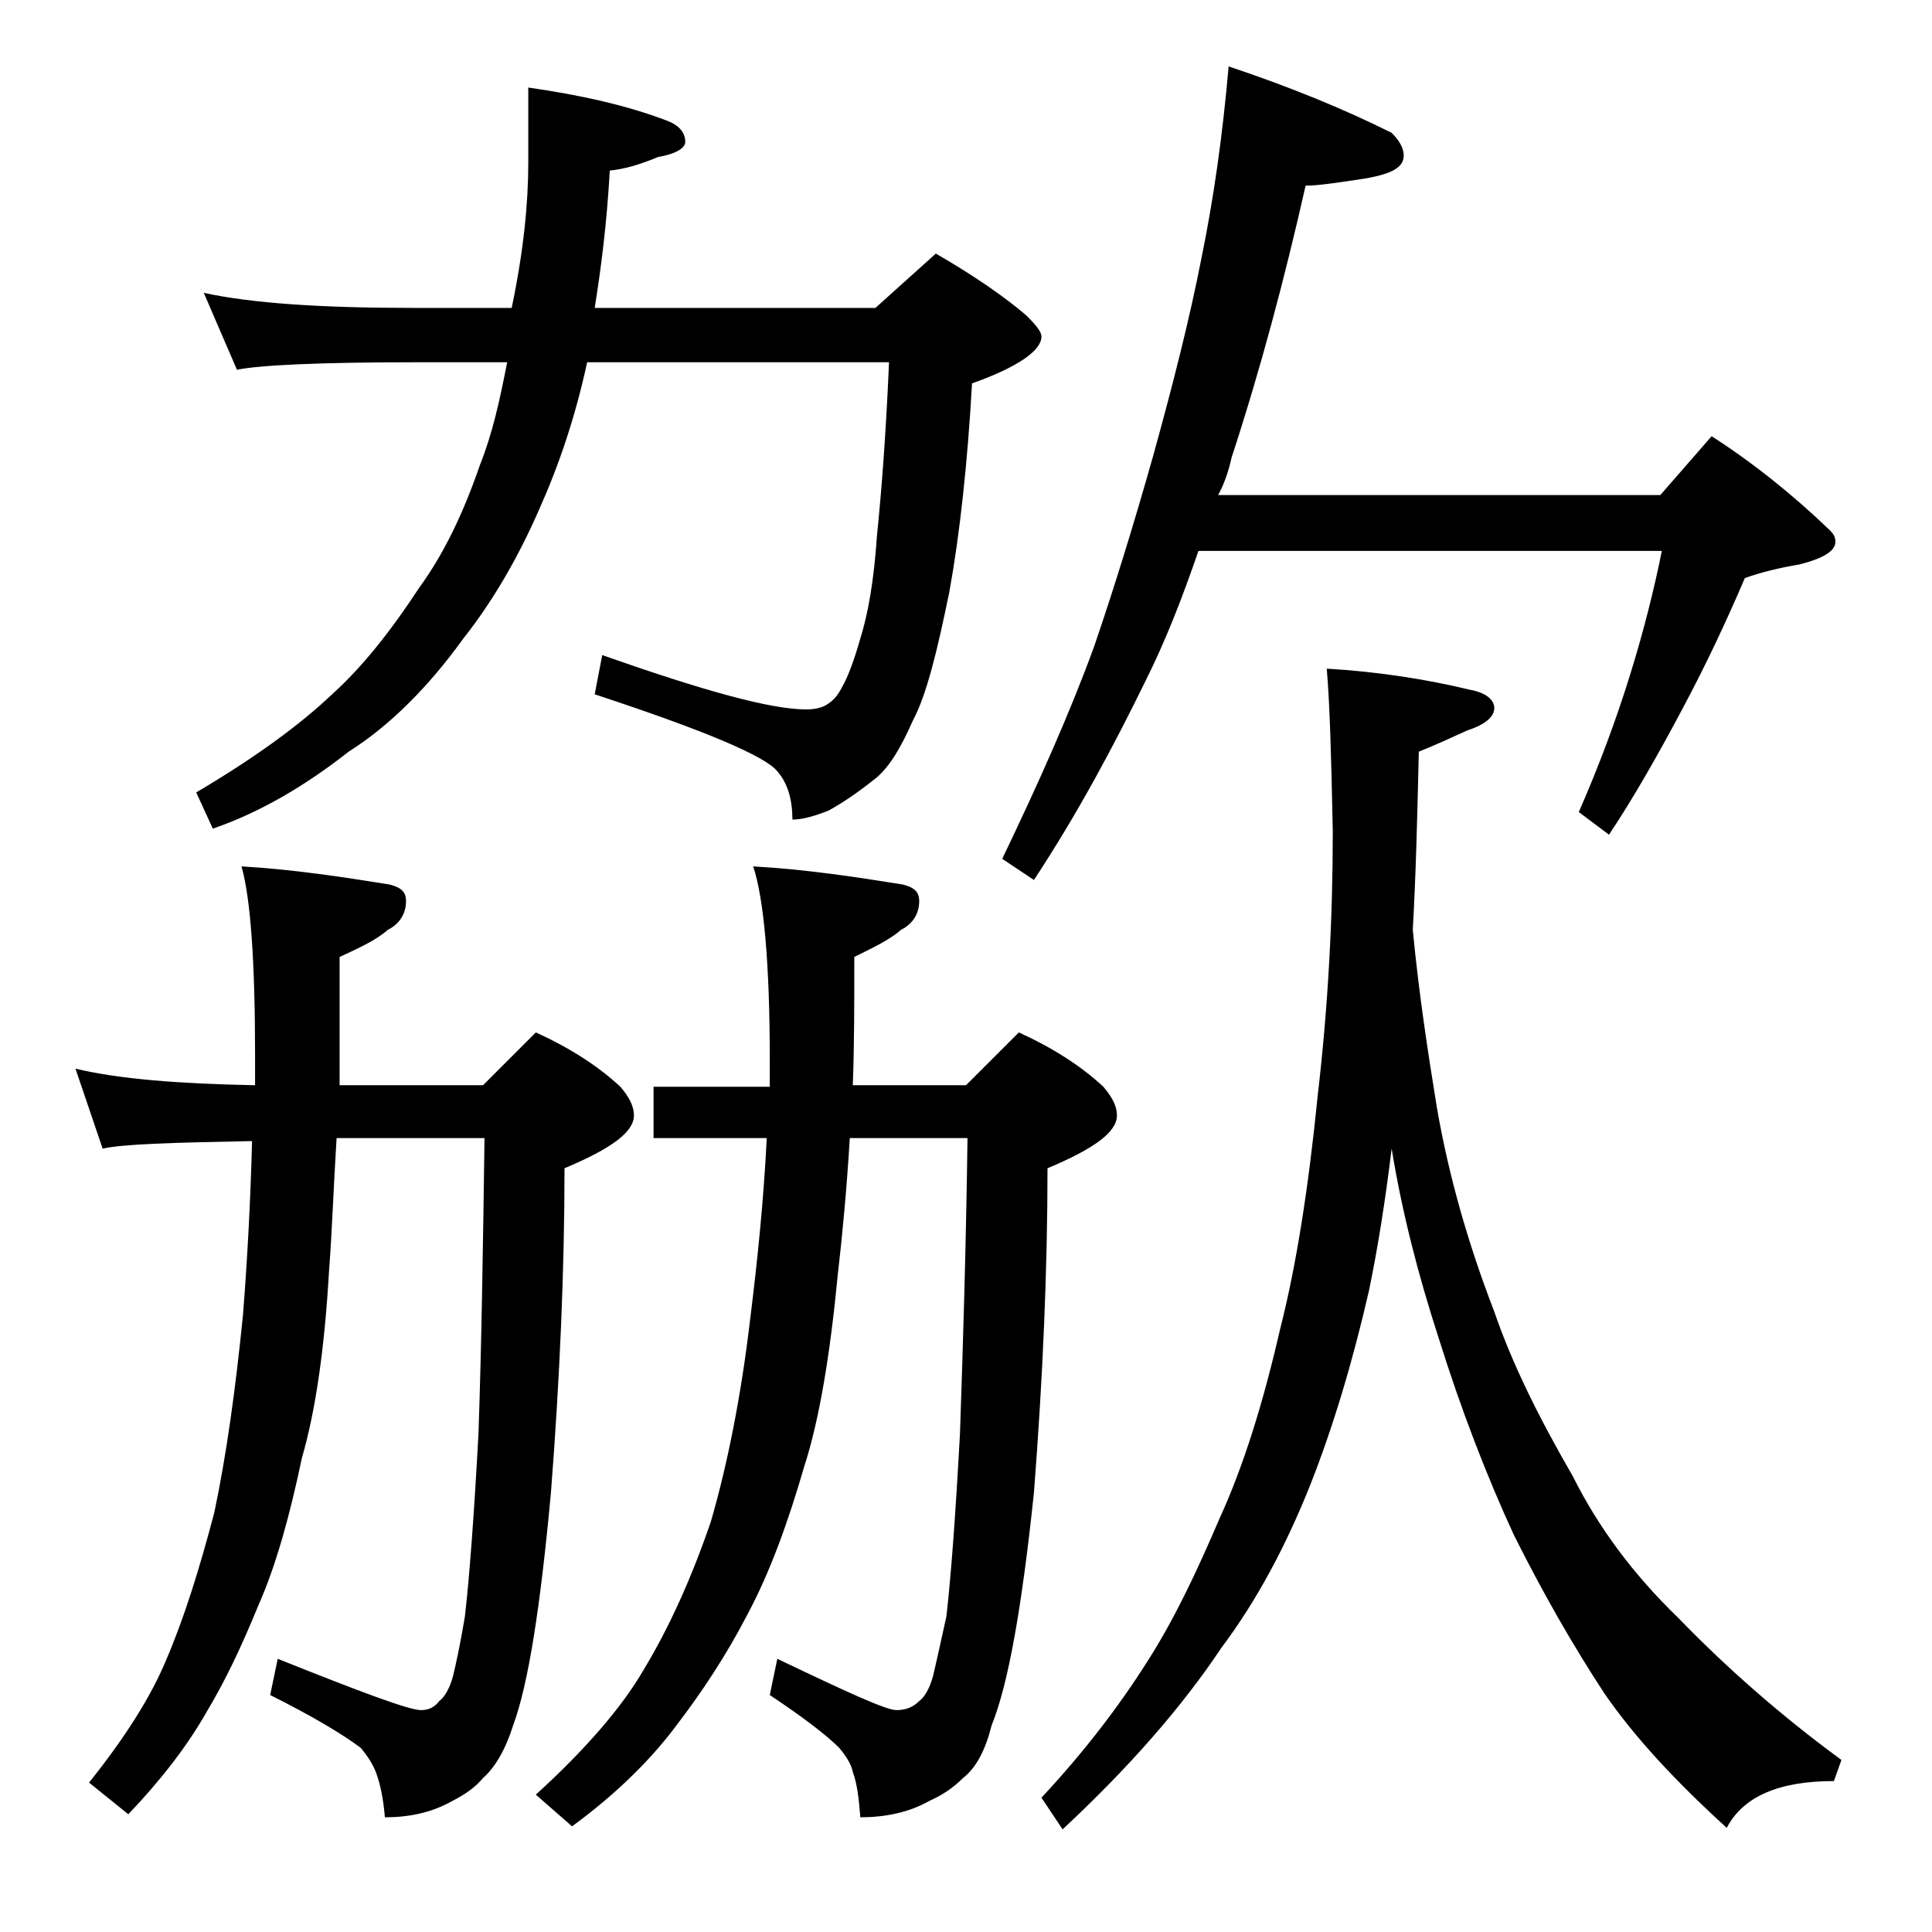<?xml version="1.0" encoding="utf-8"?>
<!-- Generator: Adobe Illustrator 18.0.0, SVG Export Plug-In . SVG Version: 6.00 Build 0)  -->
<!DOCTYPE svg PUBLIC "-//W3C//DTD SVG 1.1//EN" "http://www.w3.org/Graphics/SVG/1.1/DTD/svg11.dtd">
<svg version="1.1" id="Layer_1" xmlns="http://www.w3.org/2000/svg" xmlns:xlink="http://www.w3.org/1999/xlink" x="0px" y="0px"
	 viewBox="0 0 128 128" enable-background="new 0 0 128 128" xml:space="preserve">
<path d="M5,70.8c2.9,0.7,6.9,1,11.9,1.1v-1.9c0-6.3-0.3-10.5-0.9-12.6c3.4,0.2,6.7,0.7,9.8,1.2c0.8,0.2,1.1,0.5,1.1,1.1
	c0,0.8-0.4,1.5-1.2,1.9c-0.8,0.7-1.9,1.2-3.2,1.8v8.5H32l3.5-3.5c2.2,1,4.1,2.2,5.6,3.6c0.6,0.7,0.9,1.3,0.9,1.9
	c0,1.1-1.5,2.2-4.6,3.5c0,6.6-0.3,13.8-0.9,21.5c-0.7,7.6-1.5,12.7-2.5,15.4c-0.5,1.6-1.2,2.8-2,3.5c-0.5,0.6-1.2,1.1-2,1.5
	c-1.4,0.8-2.9,1.1-4.5,1.1c-0.1-1.2-0.3-2.2-0.6-3c-0.2-0.5-0.5-1-1-1.6c-1.2-0.9-3.2-2.1-6-3.5l0.5-2.4c5.5,2.2,8.7,3.4,9.5,3.4
	c0.5,0,0.9-0.2,1.2-0.6c0.4-0.3,0.7-0.9,0.9-1.6c0.2-0.8,0.5-2.2,0.8-4c0.3-2.6,0.6-6.6,0.9-12.1c0.2-5.8,0.3-12.3,0.4-19.6h-9.8
	c-0.2,3.2-0.3,6.2-0.5,8.8c-0.3,5.2-0.9,9.3-1.8,12.4c-0.8,3.8-1.7,7.1-2.9,9.8c-1.1,2.7-2.2,5-3.4,7c-1.3,2.3-3.1,4.6-5.2,6.8
	l-2.6-2.1c2.4-3,4.1-5.7,5.1-8.1c1.2-2.8,2.2-6,3.2-9.8c0.8-3.8,1.4-8.1,1.9-13.1c0.3-3.8,0.5-7.7,0.6-11.5
	c-5.3,0.1-8.6,0.2-9.9,0.5L5,70.8z M13.5,19.4c3.2,0.7,7.8,1,13.9,1h6.5c0.8-3.8,1.1-7,1.1-9.6v-5c3.5,0.5,6.6,1.2,9.2,2.2
	c0.8,0.3,1.2,0.8,1.2,1.4c0,0.4-0.6,0.8-1.8,1c-1.2,0.5-2.2,0.8-3.2,0.9c-0.2,3.6-0.6,6.6-1,9.1H58l4-3.6c2.6,1.5,4.6,2.9,6,4.1
	c0.7,0.7,1,1.1,1,1.4c0,0.9-1.5,2-4.6,3.1c-0.3,5.3-0.8,9.9-1.5,13.8c-0.8,3.9-1.5,6.8-2.4,8.5c-0.8,1.8-1.5,3-2.4,3.8
	c-1,0.8-2.1,1.6-3.2,2.2c-1,0.4-1.8,0.6-2.4,0.6c0-1.3-0.3-2.4-1-3.2c-0.8-1-4.8-2.7-12.1-5.1l0.5-2.6c6.8,2.4,11.2,3.6,13.5,3.6
	c0.6,0,1.1-0.1,1.5-0.4c0.3-0.2,0.6-0.5,0.9-1.1c0.4-0.7,0.8-1.8,1.2-3.2c0.5-1.6,0.9-3.8,1.1-6.8c0.3-2.9,0.6-6.8,0.8-11.5h-20
	c-0.8,3.7-1.9,6.9-3.2,9.8c-1.4,3.2-3.1,6.1-5,8.5c-2.3,3.2-4.9,5.8-7.6,7.5c-2.8,2.2-5.8,4-9,5.1l-1.1-2.4c3.9-2.3,6.9-4.5,9-6.5
	c2-1.8,3.9-4.2,5.8-7.1c1.6-2.2,2.9-4.9,4-8.1c0.8-2,1.3-4.2,1.8-6.8h-6c-6.6,0-10.5,0.2-11.9,0.5L13.5,19.4z M67.5,68.4
	c2.2,1,4.1,2.2,5.6,3.6c0.6,0.7,0.9,1.3,0.9,1.9c0,1.1-1.5,2.2-4.6,3.5c0,6.6-0.3,13.8-0.9,21.5c-0.8,7.6-1.7,12.7-2.8,15.4
	c-0.4,1.6-1,2.8-1.9,3.5c-0.6,0.6-1.3,1.1-2.2,1.5c-1.4,0.8-3,1.1-4.6,1.1c-0.1-1.2-0.2-2.2-0.5-3c-0.1-0.5-0.4-1-0.9-1.6
	c-0.9-0.9-2.5-2.1-4.6-3.5l0.5-2.4c4.6,2.2,7.2,3.4,7.9,3.4c0.6,0,1.1-0.2,1.5-0.6c0.4-0.3,0.7-0.9,0.9-1.6c0.2-0.8,0.5-2.2,0.9-4
	c0.3-2.6,0.6-6.6,0.9-12.1c0.2-5.8,0.4-12.3,0.5-19.6h-7.8c-0.2,3.4-0.5,6.5-0.8,9.1c-0.5,5.2-1.2,9.5-2.2,12.6
	c-1.1,3.8-2.3,7.1-3.8,9.9c-1.4,2.7-3,5.1-4.6,7.2c-1.7,2.3-4,4.6-7,6.8l-2.4-2.1c3.3-3,5.7-5.8,7.1-8.2c1.7-2.8,3.2-6.1,4.5-9.9
	c1.1-3.8,2-8.3,2.6-13.4c0.5-4,0.9-8,1.1-12h-7.5v-3.4H51c0-0.7,0-1.2,0-1.8c0-6.4-0.4-10.7-1.1-12.8c3.5,0.2,6.8,0.7,9.9,1.2
	c0.8,0.2,1.1,0.5,1.1,1.1c0,0.8-0.4,1.5-1.2,1.9c-0.8,0.7-1.9,1.2-3.1,1.8c0,3.1,0,5.9-0.1,8.5H64L67.5,68.4z M81.4,4.4
	c4.2,1.4,7.8,2.9,10.8,4.4c0.5,0.5,0.8,1,0.8,1.5c0,0.8-0.8,1.2-2.4,1.5c-1.9,0.3-3.3,0.5-4.1,0.5c-1.4,6.2-3,12.2-4.9,18
	c-0.2,0.9-0.5,1.8-0.9,2.5H110l3.4-3.9c2.8,1.8,5.4,3.9,7.8,6.2c0.2,0.2,0.4,0.4,0.4,0.8c0,0.6-0.8,1.1-2.4,1.5
	c-1.2,0.2-2.5,0.5-3.6,0.9c-1.2,2.8-2.5,5.6-4.1,8.6c-1.7,3.2-3.3,6-4.9,8.4l-2-1.5c1.4-3.2,2.5-6.2,3.4-9.1
	c0.9-2.9,1.6-5.7,2.1-8.2H79.4c-1.1,3.2-2.2,6-3.5,8.6c-2.1,4.3-4.5,8.8-7.4,13.2l-2.1-1.4c2.4-5,4.5-9.7,6.1-14.1
	c1.3-3.8,2.6-8,3.9-12.6c1.3-4.7,2.4-9,3.2-13.1C80.4,13.2,81,9,81.4,4.4z M87.9,44.3c3.4,0.2,6.6,0.7,9.5,1.4
	c1.1,0.2,1.6,0.7,1.6,1.2c0,0.6-0.6,1.1-1.8,1.5c-1.1,0.5-2.2,1-3.2,1.4c-0.1,4.4-0.2,8.3-0.4,11.8c0.4,4.2,1,8.1,1.6,11.8
	c0.8,4.6,2.1,9.1,3.8,13.5c1.2,3.5,3,7.1,5.2,10.9c1.7,3.4,4,6.5,7,9.4c3.1,3.2,6.7,6.4,10.8,9.4l-0.5,1.4c-3.6,0-6,1-7.1,3.1
	c-3.4-3.1-6.1-6-8.1-8.9c-2.1-3.2-4.1-6.7-6-10.5c-1.8-3.9-3.5-8.3-5-13.1c-1.3-4-2.4-8.2-3.1-12.5c-0.4,3.3-0.9,6.5-1.5,9.4
	c-1.1,4.8-2.4,9.1-3.9,12.9c-1.6,4-3.5,7.6-5.9,10.8c-2.6,3.9-6.1,7.9-10.5,12l-1.4-2.1c2.8-3,5.1-6,7-9c1.8-2.8,3.3-6,4.8-9.5
	c1.6-3.5,2.9-7.7,4-12.5c1.1-4.3,1.9-9.5,2.5-15.5c0.7-6,1-11.8,1-17.5C88.2,50.1,88.1,46.6,87.9,44.3z"/>
</svg>
